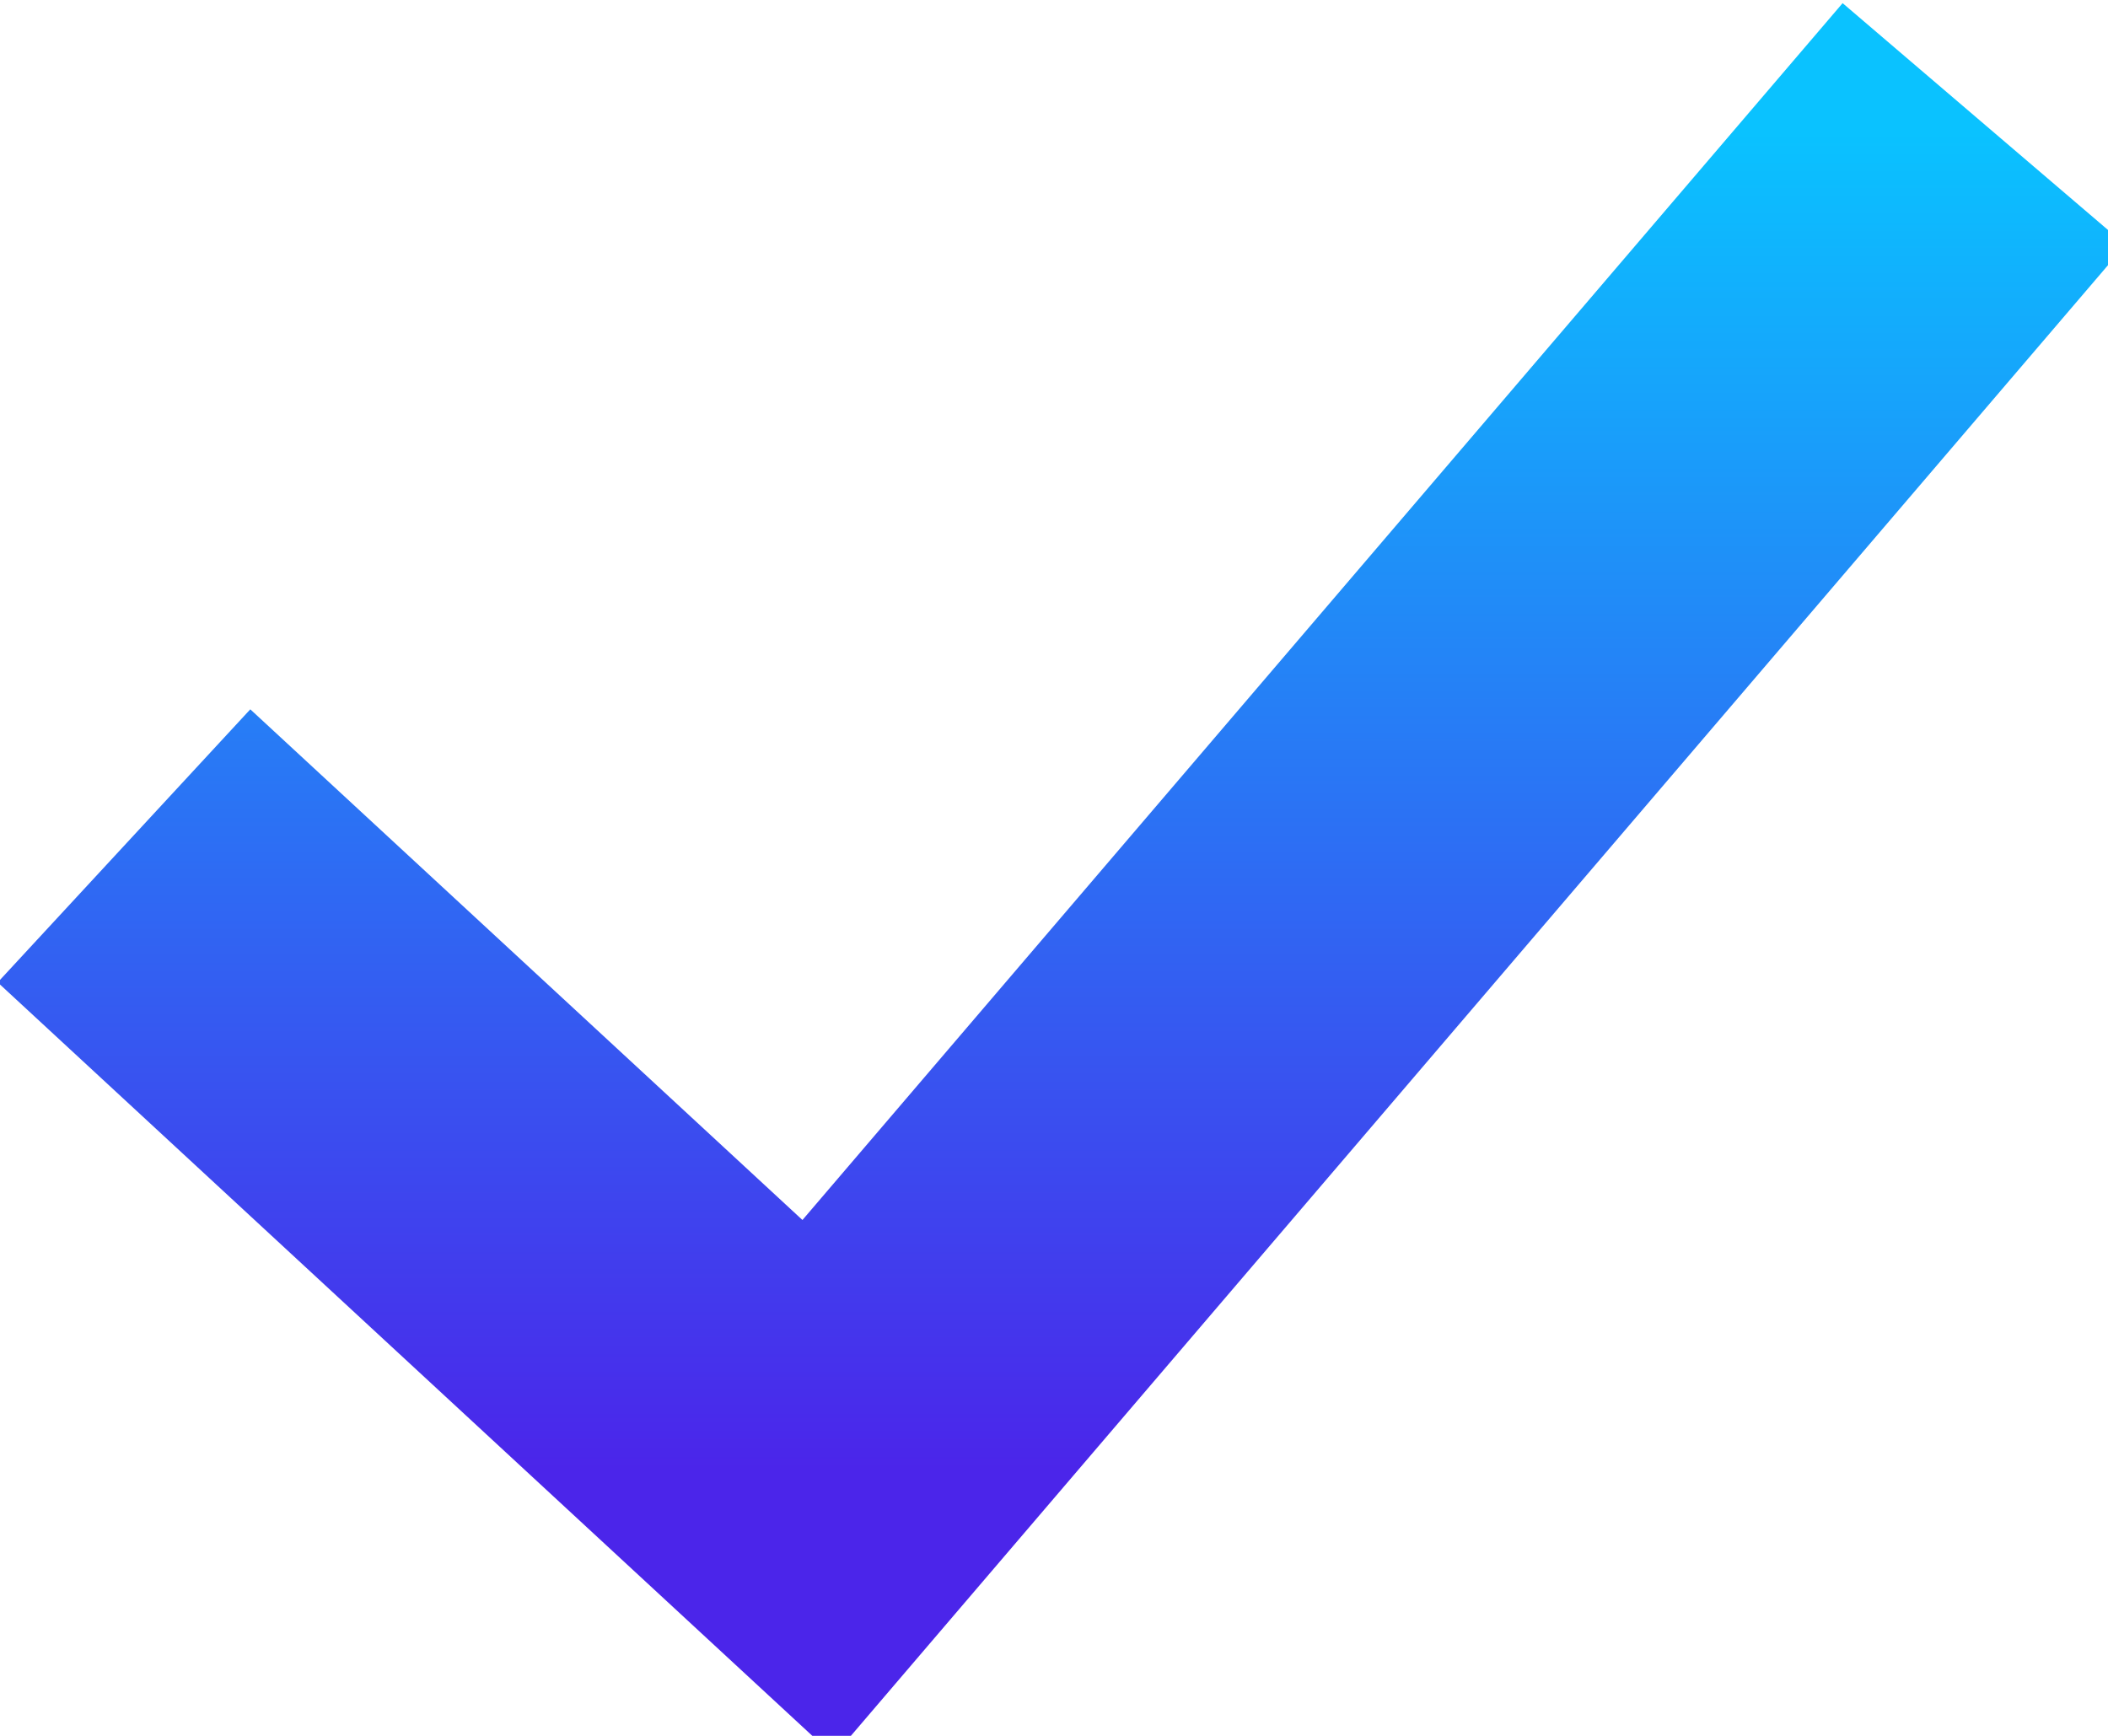 <svg xmlns="http://www.w3.org/2000/svg" viewBox="0 0 17 14">  <defs>    <linearGradient id="a" x1="50%" x2="50%" y1="0%" y2="100%">      <stop offset="0%" stop-color="#0AC2FF"/>      <stop offset="99.171%" stop-color="#4B25EA"/>    </linearGradient>  </defs>  <path fill="none" stroke="url(#a)" stroke-width="3" d="M1 6.822L6.598 12 16 1"/></svg>